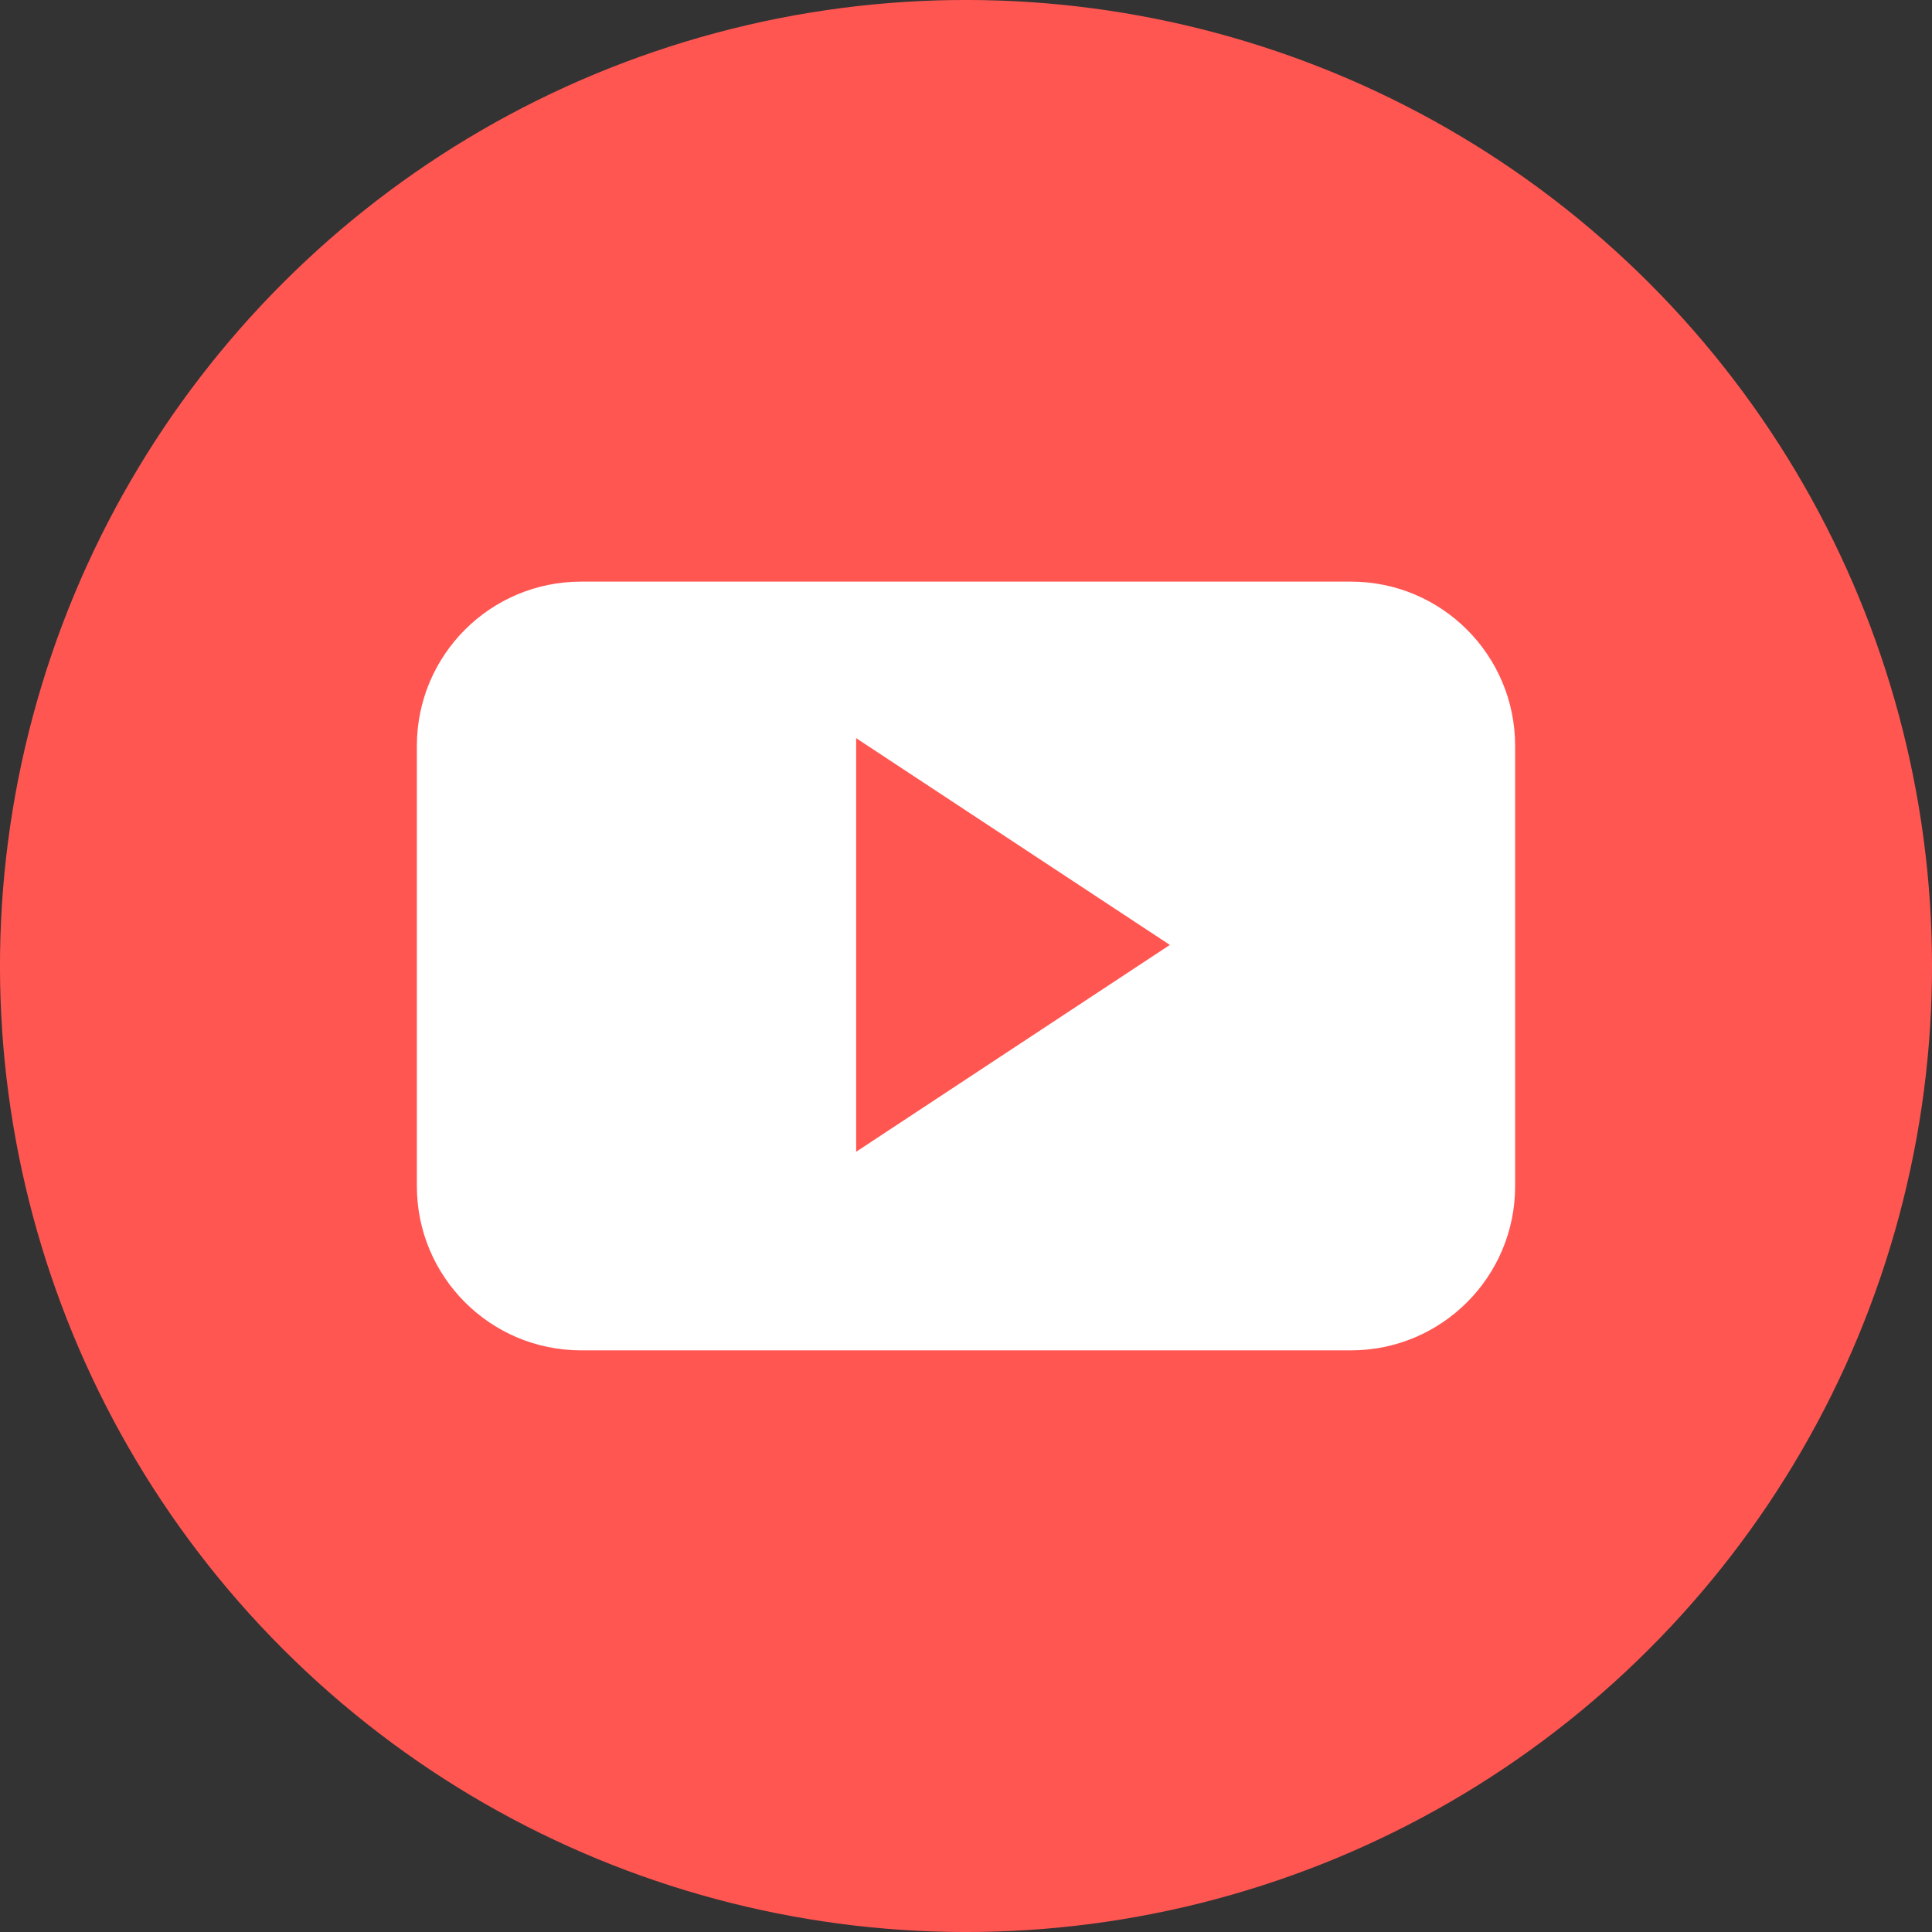 <?xml version="1.0" encoding="UTF-8"?>
<svg id="Layer_2" data-name="Layer 2" xmlns="http://www.w3.org/2000/svg" viewBox="0 0 781.2 781.2">
  <rect x="0" y="0" width="781.2" height="781.2" fill="#333333" stroke="none"/>
  <defs>
    <style>
      .cls-1 {
        fill: #ff5652;
      }

      .cls-2 {
        fill: #fff;
        fill-rule: evenodd;
      }
    </style>
  </defs>
  <g id="Capa_1" data-name="Capa 1">
    <g>
      <circle class="cls-1" cx="390.6" cy="390.6" r="390.6" transform="translate(-161.79 390.6) rotate(-45)"/>
      <path class="cls-2" d="m612.64,301.58c0-36.69-29.71-66.4-66.39-66.4H234.94c-36.66,0-66.38,29.71-66.38,66.4v178.04c0,36.67,29.71,66.39,66.38,66.39h311.31c36.68,0,66.39-29.72,66.39-66.39v-178.04Zm-266.45,164.13v-167.23s126.84,83.6,126.84,83.6l-126.84,83.63Z"/>
    </g>
  </g>
</svg>